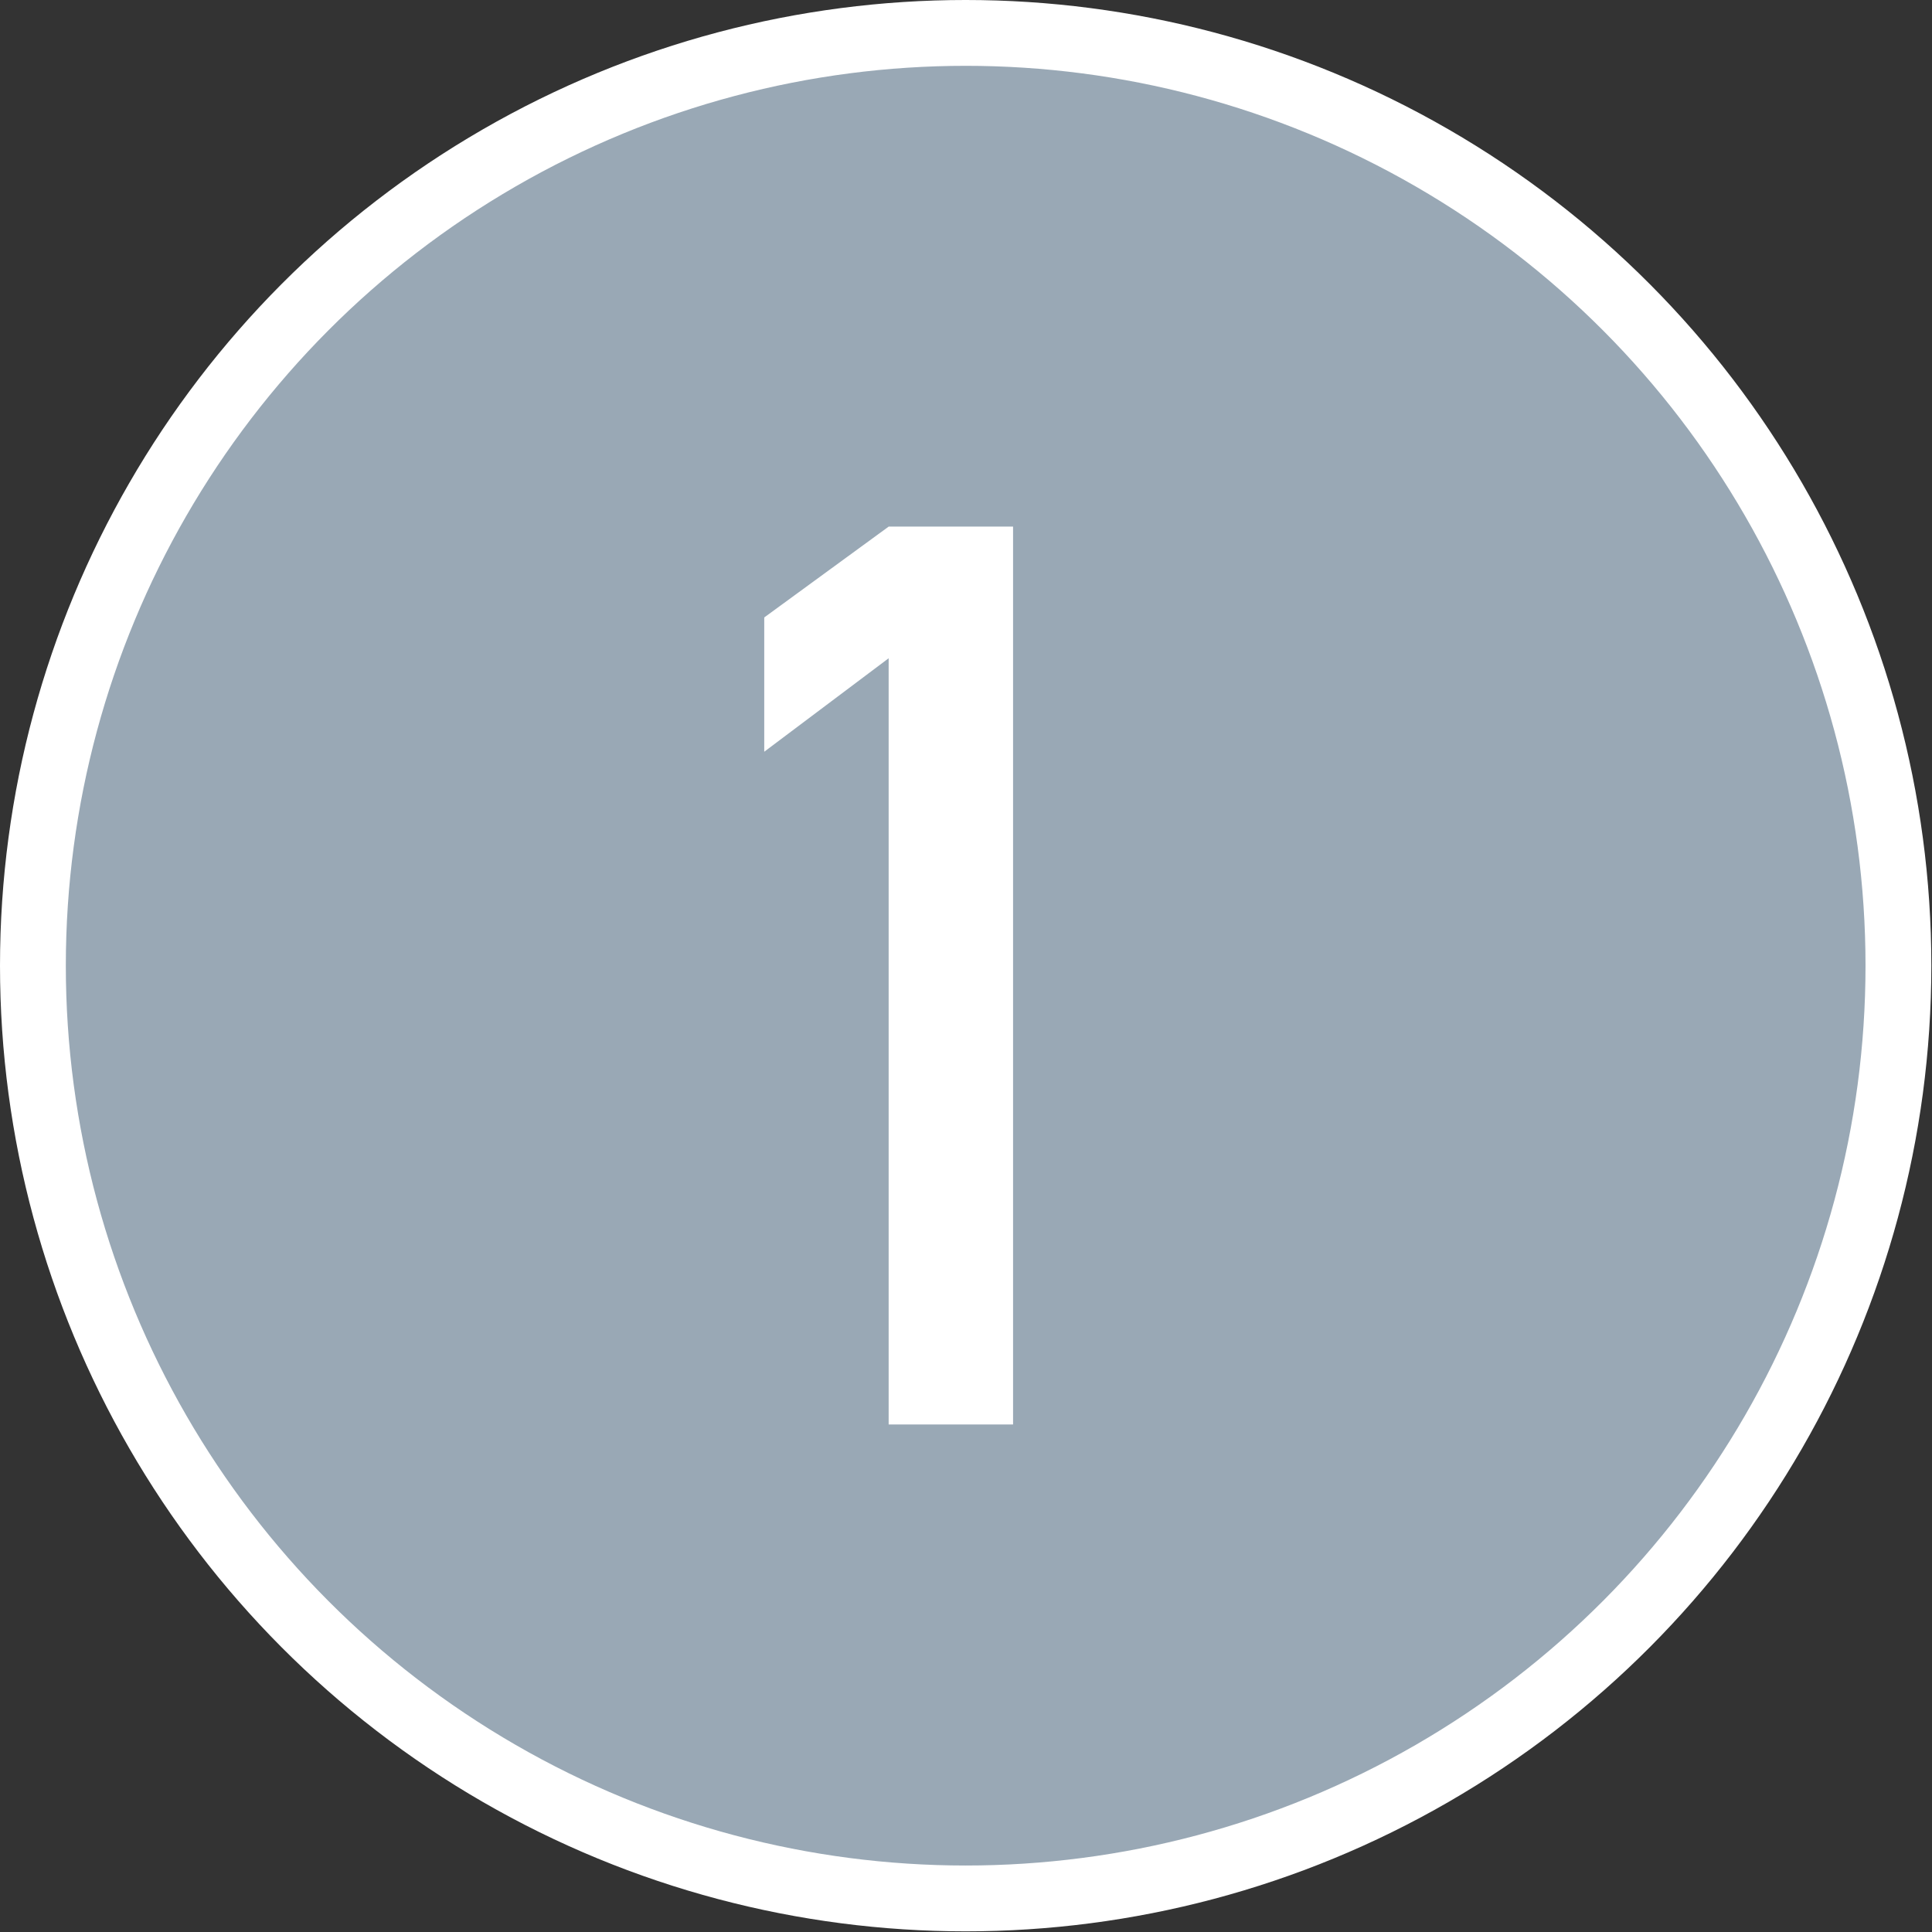 <svg xmlns="http://www.w3.org/2000/svg" viewBox="0 0 29.35 29.35"><rect x="0" y="0" width="29.35" height="29.35" fill="#333333" stroke="none"/><defs><style>.cls-1{fill:#99a8b5;stroke:#fff;stroke-miterlimit:10;}.cls-2{fill:#fff;}</style></defs><g id="レイヤー_2" data-name="レイヤー 2"><g id="レイヤー_1-2" data-name="レイヤー 1"><circle class="cls-1" cx="14.67" cy="14.67" r="14.17"/><path class="cls-2" d="M13.5,10l-1.89,1.42V9.38L13.5,8h1.89V21.64H13.5Z"/></g></g></svg>